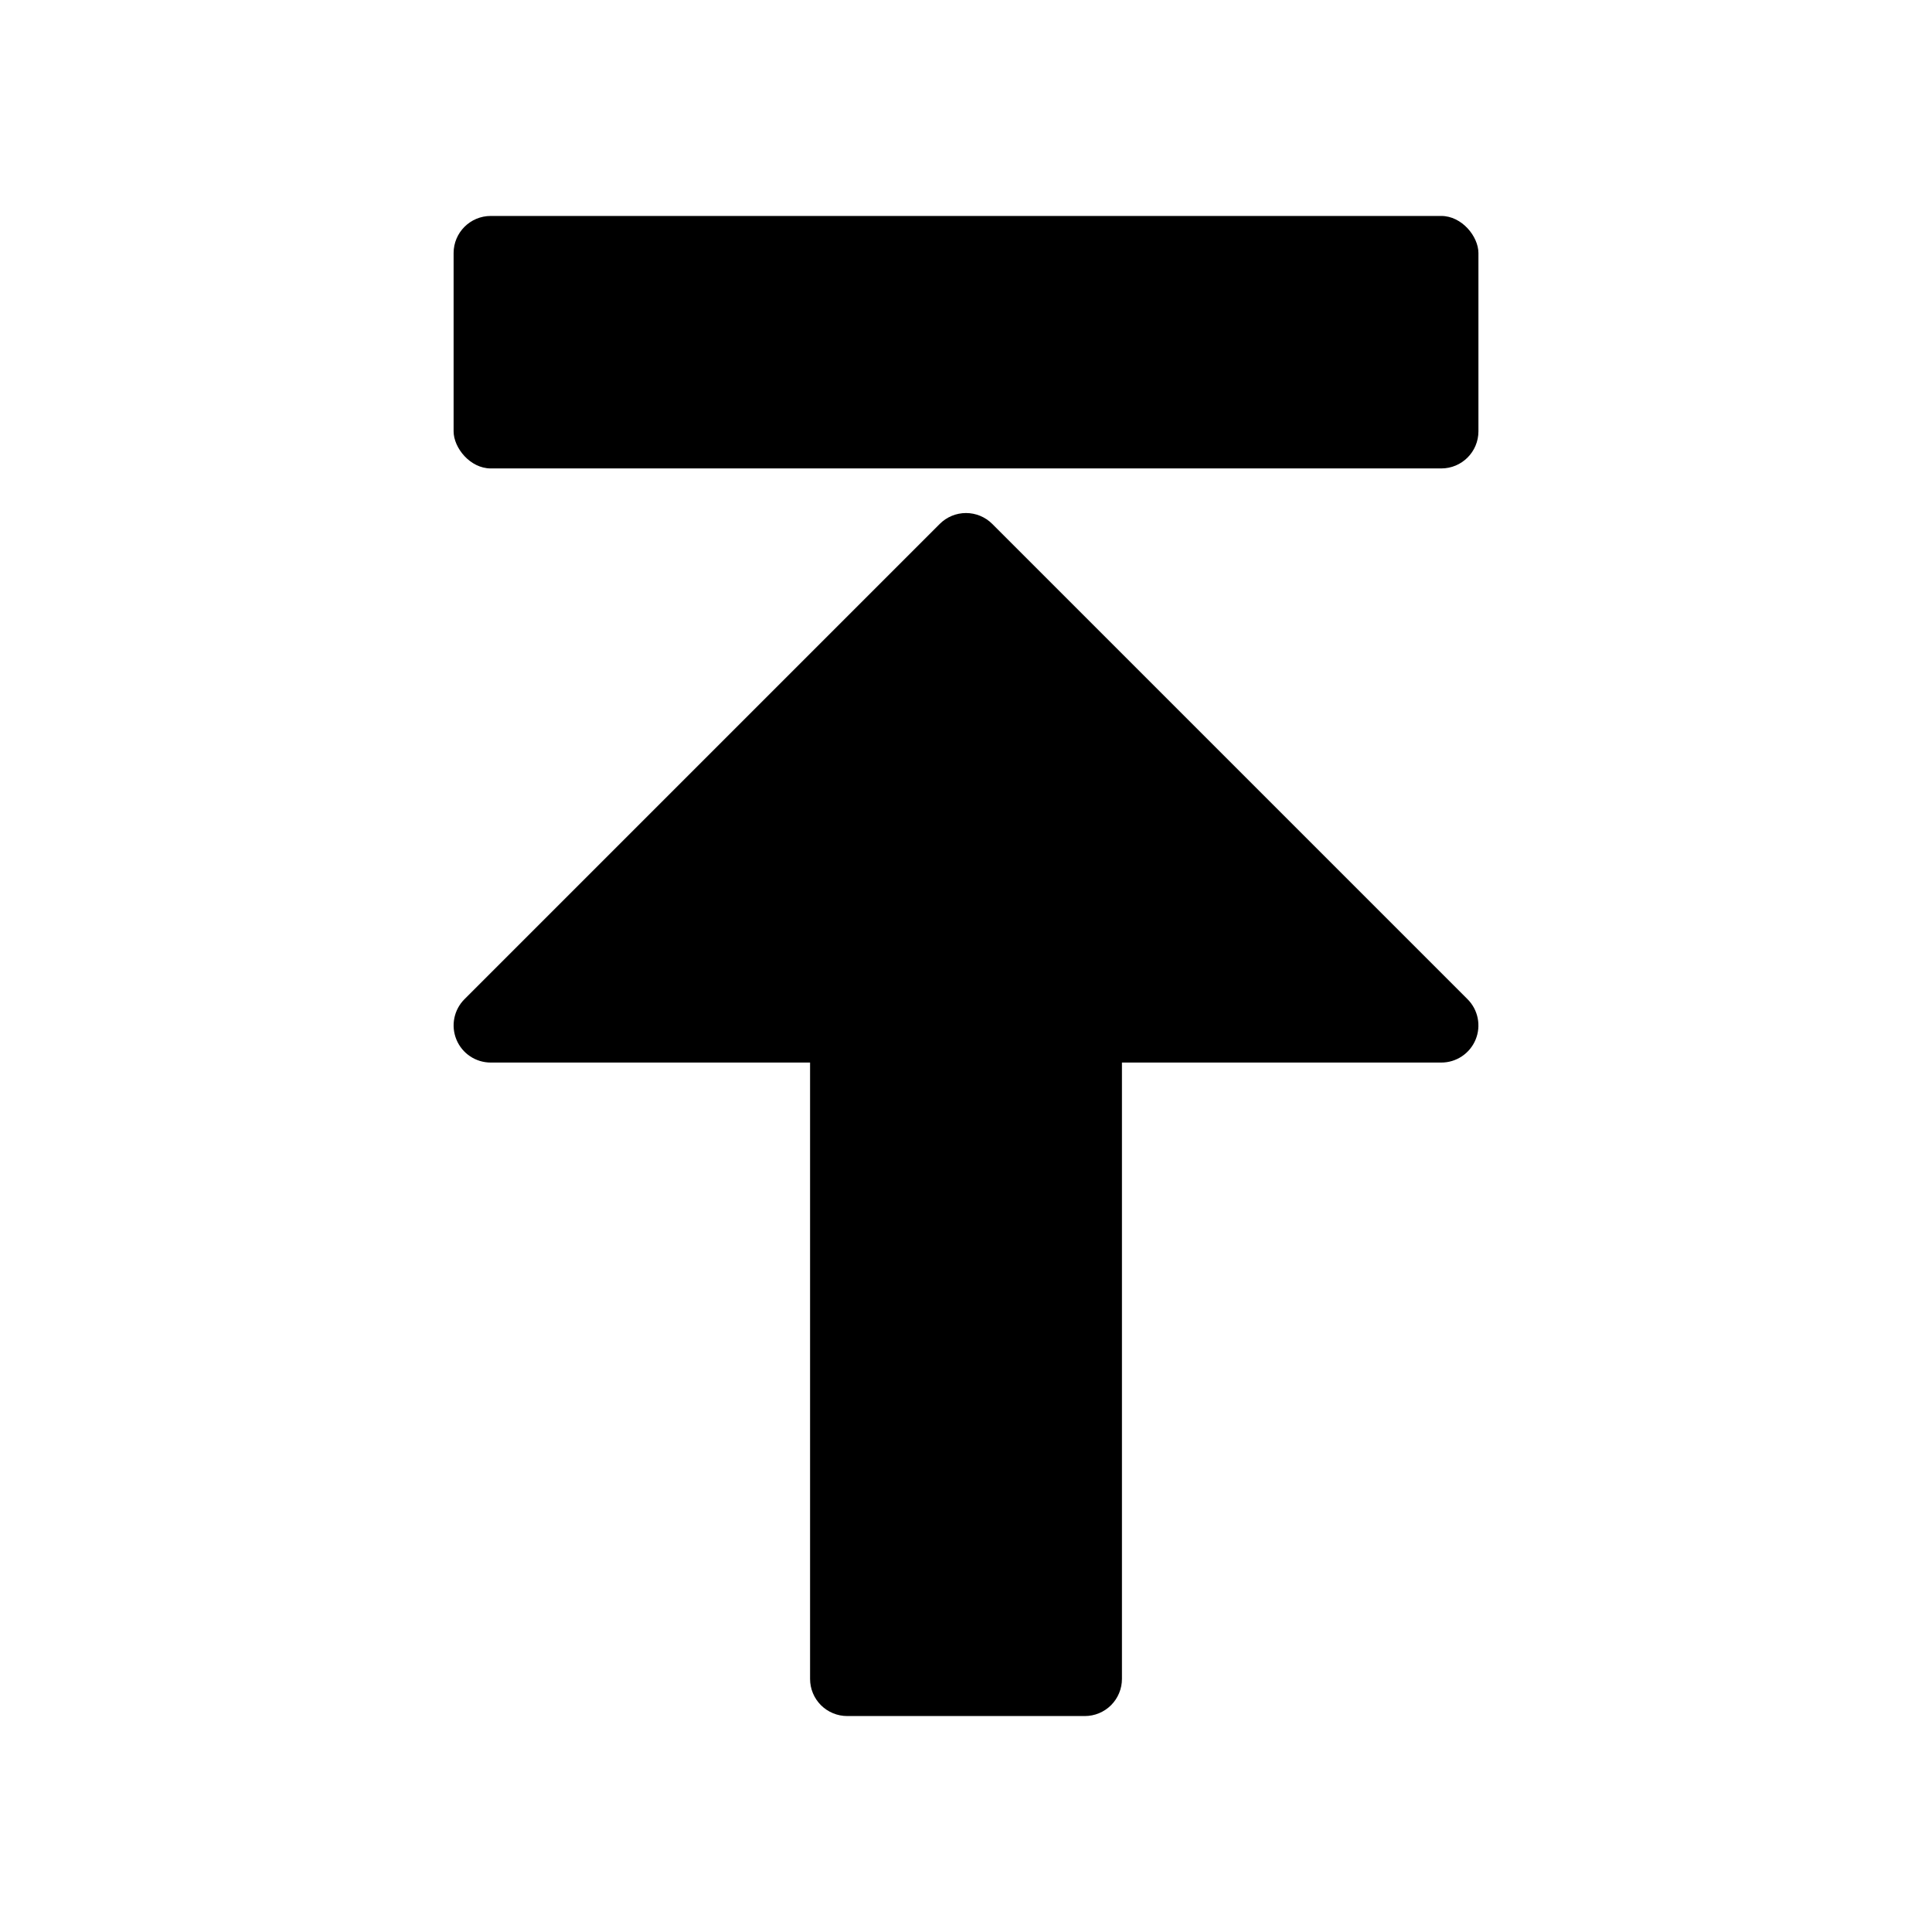 <?xml version="1.0" encoding="UTF-8"?>
<!-- Uploaded to: ICON Repo, www.iconrepo.com, Generator: ICON Repo Mixer Tools -->
<svg fill="#000000" width="800px" height="800px" version="1.1" viewBox="144 144 512 512" xmlns="http://www.w3.org/2000/svg">
 <g>
  <path d="m368.51 598.77h62.977c2.609 0 5.109-1.035 6.957-2.879 1.844-1.848 2.883-4.352 2.883-6.961v-163.34h84.621c3.984 0.004 7.574-2.394 9.098-6.07 1.523-3.68 0.68-7.914-2.141-10.727l-125.95-125.95h0.004c-1.848-1.844-4.348-2.883-6.957-2.883s-5.113 1.039-6.957 2.883l-125.95 125.95c-2.816 2.812-3.656 7.047-2.133 10.723 1.52 3.676 5.109 6.074 9.09 6.074h84.625v163.34c0 2.609 1.035 5.113 2.879 6.961 1.848 1.844 4.352 2.879 6.961 2.879z"/>
  <path d="m274.05 201.23h251.91c5.434 0 9.84 5.434 9.84 9.84v47.23c0 5.434-4.406 9.84-9.84 9.84h-251.91c-5.434 0-9.84-5.434-9.84-9.84v-47.23c0-5.434 4.406-9.84 9.84-9.84z"/>
 </g>
</svg>